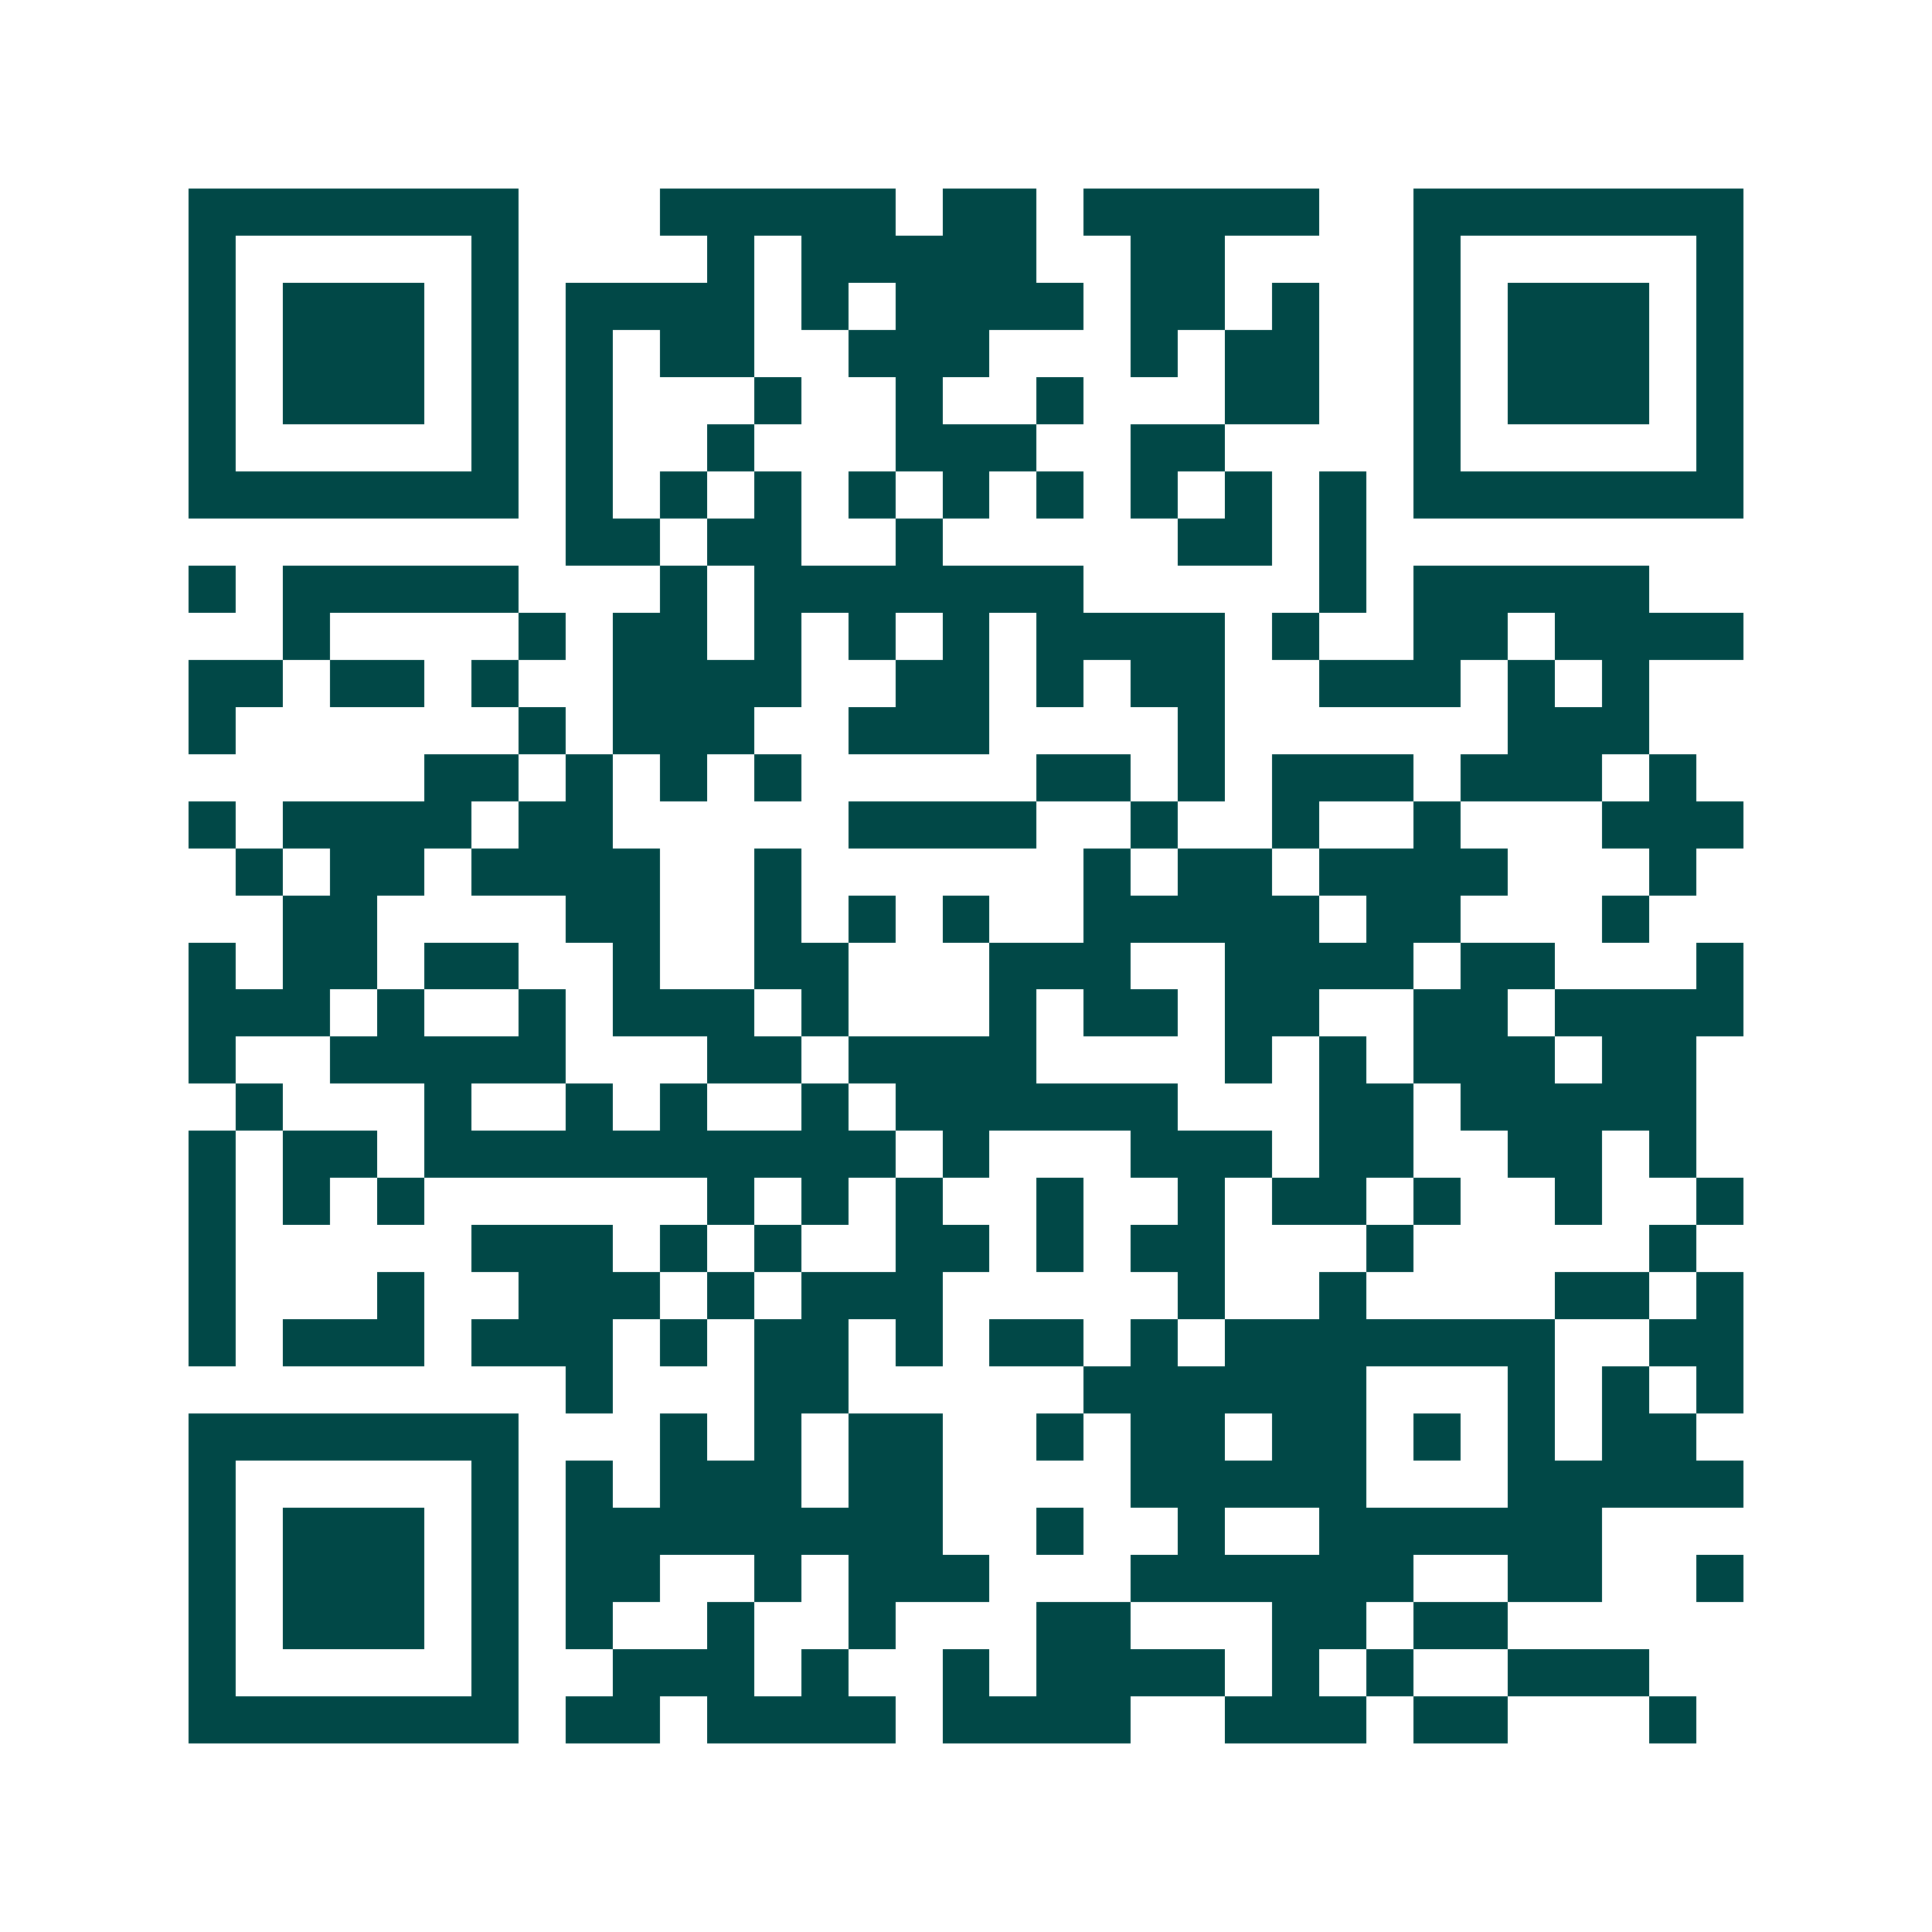 <svg xmlns="http://www.w3.org/2000/svg" width="200" height="200" viewBox="0 0 41 41" shape-rendering="crispEdges"><path fill="#ffffff" d="M0 0h41v41H0z"/><path stroke="#014847" d="M4 4.5h7m3 0h5m1 0h2m1 0h5m2 0h7M4 5.5h1m5 0h1m4 0h1m1 0h5m2 0h2m4 0h1m5 0h1M4 6.5h1m1 0h3m1 0h1m1 0h4m1 0h1m1 0h4m1 0h2m1 0h1m2 0h1m1 0h3m1 0h1M4 7.5h1m1 0h3m1 0h1m1 0h1m1 0h2m2 0h3m3 0h1m1 0h2m2 0h1m1 0h3m1 0h1M4 8.5h1m1 0h3m1 0h1m1 0h1m3 0h1m2 0h1m2 0h1m3 0h2m2 0h1m1 0h3m1 0h1M4 9.5h1m5 0h1m1 0h1m2 0h1m3 0h3m2 0h2m4 0h1m5 0h1M4 10.5h7m1 0h1m1 0h1m1 0h1m1 0h1m1 0h1m1 0h1m1 0h1m1 0h1m1 0h1m1 0h7M12 11.5h2m1 0h2m2 0h1m5 0h2m1 0h1M4 12.5h1m1 0h5m3 0h1m1 0h7m5 0h1m1 0h5M6 13.5h1m4 0h1m1 0h2m1 0h1m1 0h1m1 0h1m1 0h4m1 0h1m2 0h2m1 0h4M4 14.5h2m1 0h2m1 0h1m2 0h4m2 0h2m1 0h1m1 0h2m2 0h3m1 0h1m1 0h1M4 15.5h1m6 0h1m1 0h3m2 0h3m4 0h1m6 0h3M9 16.5h2m1 0h1m1 0h1m1 0h1m5 0h2m1 0h1m1 0h3m1 0h3m1 0h1M4 17.5h1m1 0h4m1 0h2m5 0h4m2 0h1m2 0h1m2 0h1m3 0h3M5 18.5h1m1 0h2m1 0h4m2 0h1m6 0h1m1 0h2m1 0h4m3 0h1M6 19.5h2m4 0h2m2 0h1m1 0h1m1 0h1m2 0h5m1 0h2m3 0h1M4 20.5h1m1 0h2m1 0h2m2 0h1m2 0h2m3 0h3m2 0h4m1 0h2m3 0h1M4 21.5h3m1 0h1m2 0h1m1 0h3m1 0h1m3 0h1m1 0h2m1 0h2m2 0h2m1 0h4M4 22.5h1m2 0h5m3 0h2m1 0h4m4 0h1m1 0h1m1 0h3m1 0h2M5 23.5h1m3 0h1m2 0h1m1 0h1m2 0h1m1 0h6m3 0h2m1 0h5M4 24.5h1m1 0h2m1 0h10m1 0h1m3 0h3m1 0h2m2 0h2m1 0h1M4 25.5h1m1 0h1m1 0h1m6 0h1m1 0h1m1 0h1m2 0h1m2 0h1m1 0h2m1 0h1m2 0h1m2 0h1M4 26.5h1m5 0h3m1 0h1m1 0h1m2 0h2m1 0h1m1 0h2m3 0h1m5 0h1M4 27.5h1m3 0h1m2 0h3m1 0h1m1 0h3m5 0h1m2 0h1m4 0h2m1 0h1M4 28.5h1m1 0h3m1 0h3m1 0h1m1 0h2m1 0h1m1 0h2m1 0h1m1 0h7m2 0h2M12 29.5h1m3 0h2m5 0h6m3 0h1m1 0h1m1 0h1M4 30.5h7m3 0h1m1 0h1m1 0h2m2 0h1m1 0h2m1 0h2m1 0h1m1 0h1m1 0h2M4 31.5h1m5 0h1m1 0h1m1 0h3m1 0h2m4 0h5m3 0h5M4 32.5h1m1 0h3m1 0h1m1 0h8m2 0h1m2 0h1m2 0h6M4 33.5h1m1 0h3m1 0h1m1 0h2m2 0h1m1 0h3m3 0h6m2 0h2m2 0h1M4 34.5h1m1 0h3m1 0h1m1 0h1m2 0h1m2 0h1m3 0h2m3 0h2m1 0h2M4 35.5h1m5 0h1m2 0h3m1 0h1m2 0h1m1 0h4m1 0h1m1 0h1m2 0h3M4 36.5h7m1 0h2m1 0h4m1 0h4m2 0h3m1 0h2m3 0h1"/></svg>
